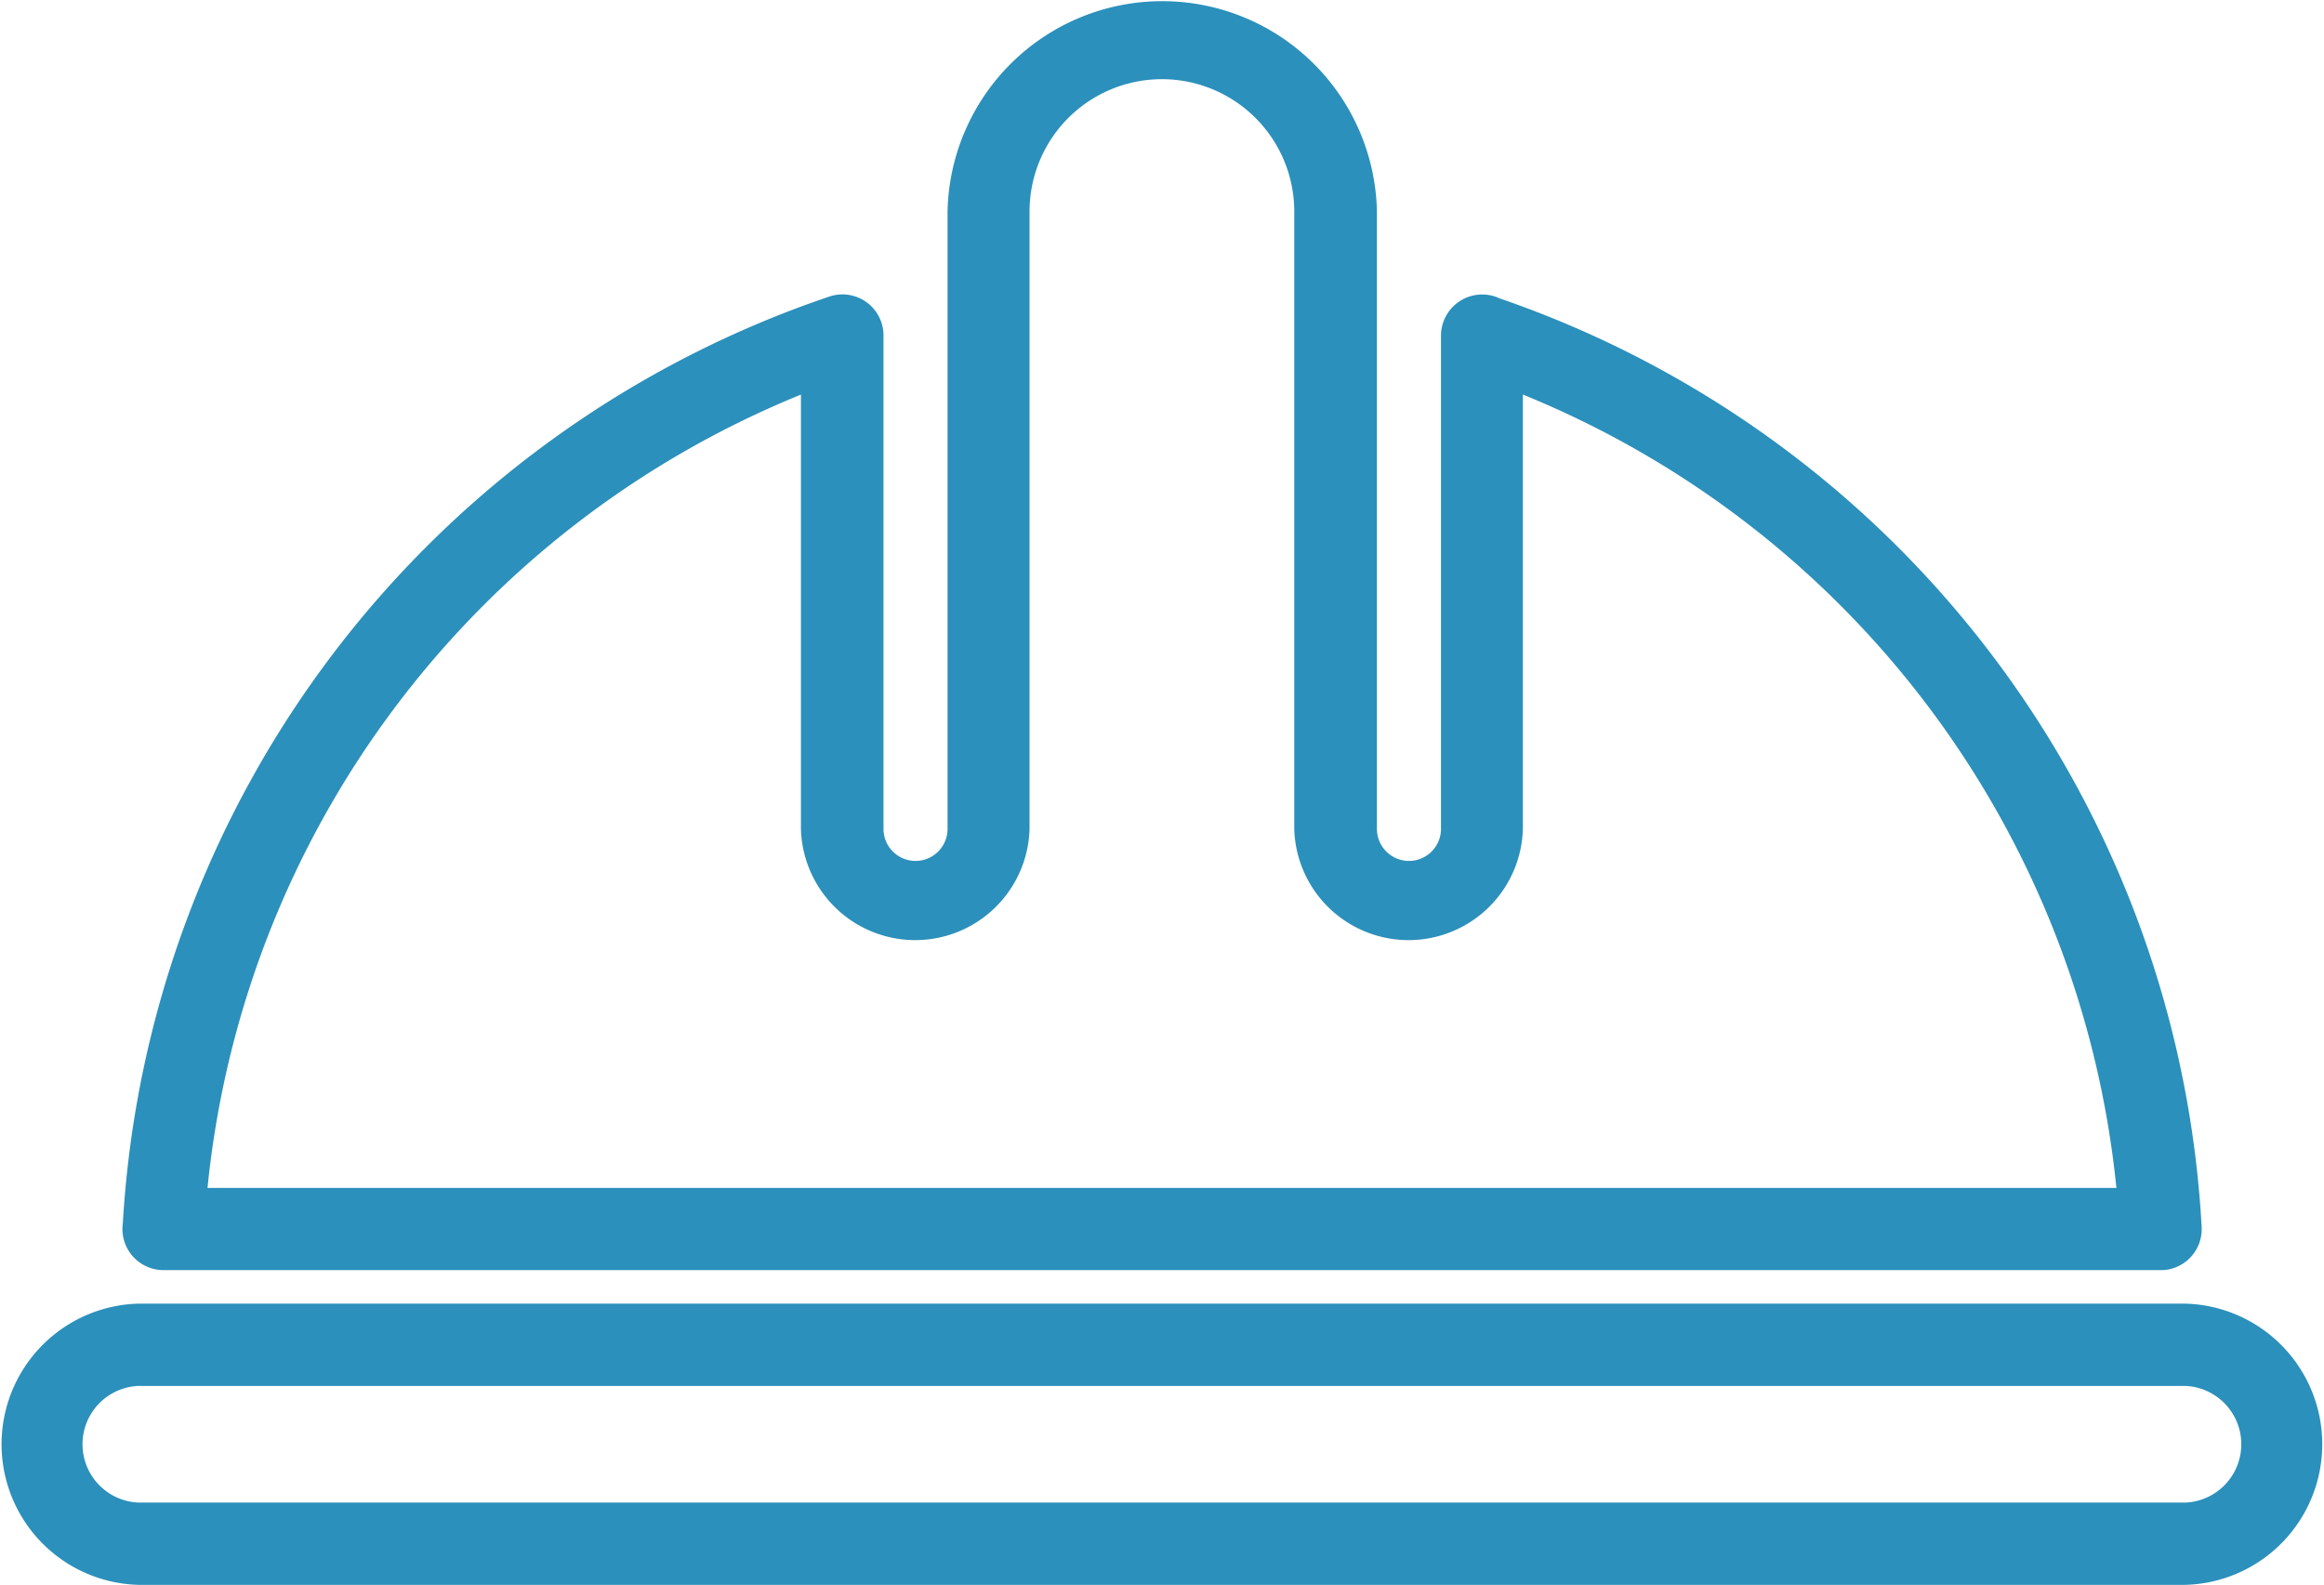 <svg xmlns="http://www.w3.org/2000/svg" width="24.124" height="16.451" viewBox="0 0 24.124 16.451">
  <g id="Construction" transform="translate(-0.002 -51.643)">
    <path id="Path_338" data-name="Path 338" d="M1.44,65.175H22.686a1.46,1.46,0,0,1,0,2.919H1.44a1.46,1.46,0,0,1,0-2.919Zm21.246.854H1.44a.606.606,0,0,0,0,1.211H22.686A.606.606,0,0,0,22.686,66.029Zm-7.13-11.293a10.818,10.818,0,0,1,7.3,9.644.426.426,0,0,1-.4.447l-20.756,0a.426.426,0,0,1-.423-.484,10.817,10.817,0,0,1,7.335-9.622.426.426,0,0,1,.561.4l0,5.126a.332.332,0,0,0,.665,0v-6.41a2.229,2.229,0,0,1,4.457,0v6.41a.332.332,0,0,0,.665,0V55.127a.428.428,0,0,1,.6-.391Zm.254,1v4.513a1.187,1.187,0,0,1-2.373,0v-6.41a1.374,1.374,0,0,0-2.748,0v6.41a1.187,1.187,0,0,1-2.373,0V55.739a9.962,9.962,0,0,0-6.16,8.235H21.971a9.963,9.963,0,0,0-6.16-8.235Z" transform="translate(0 0)" fill="#2b90bb"/>
  </g>
</svg>
